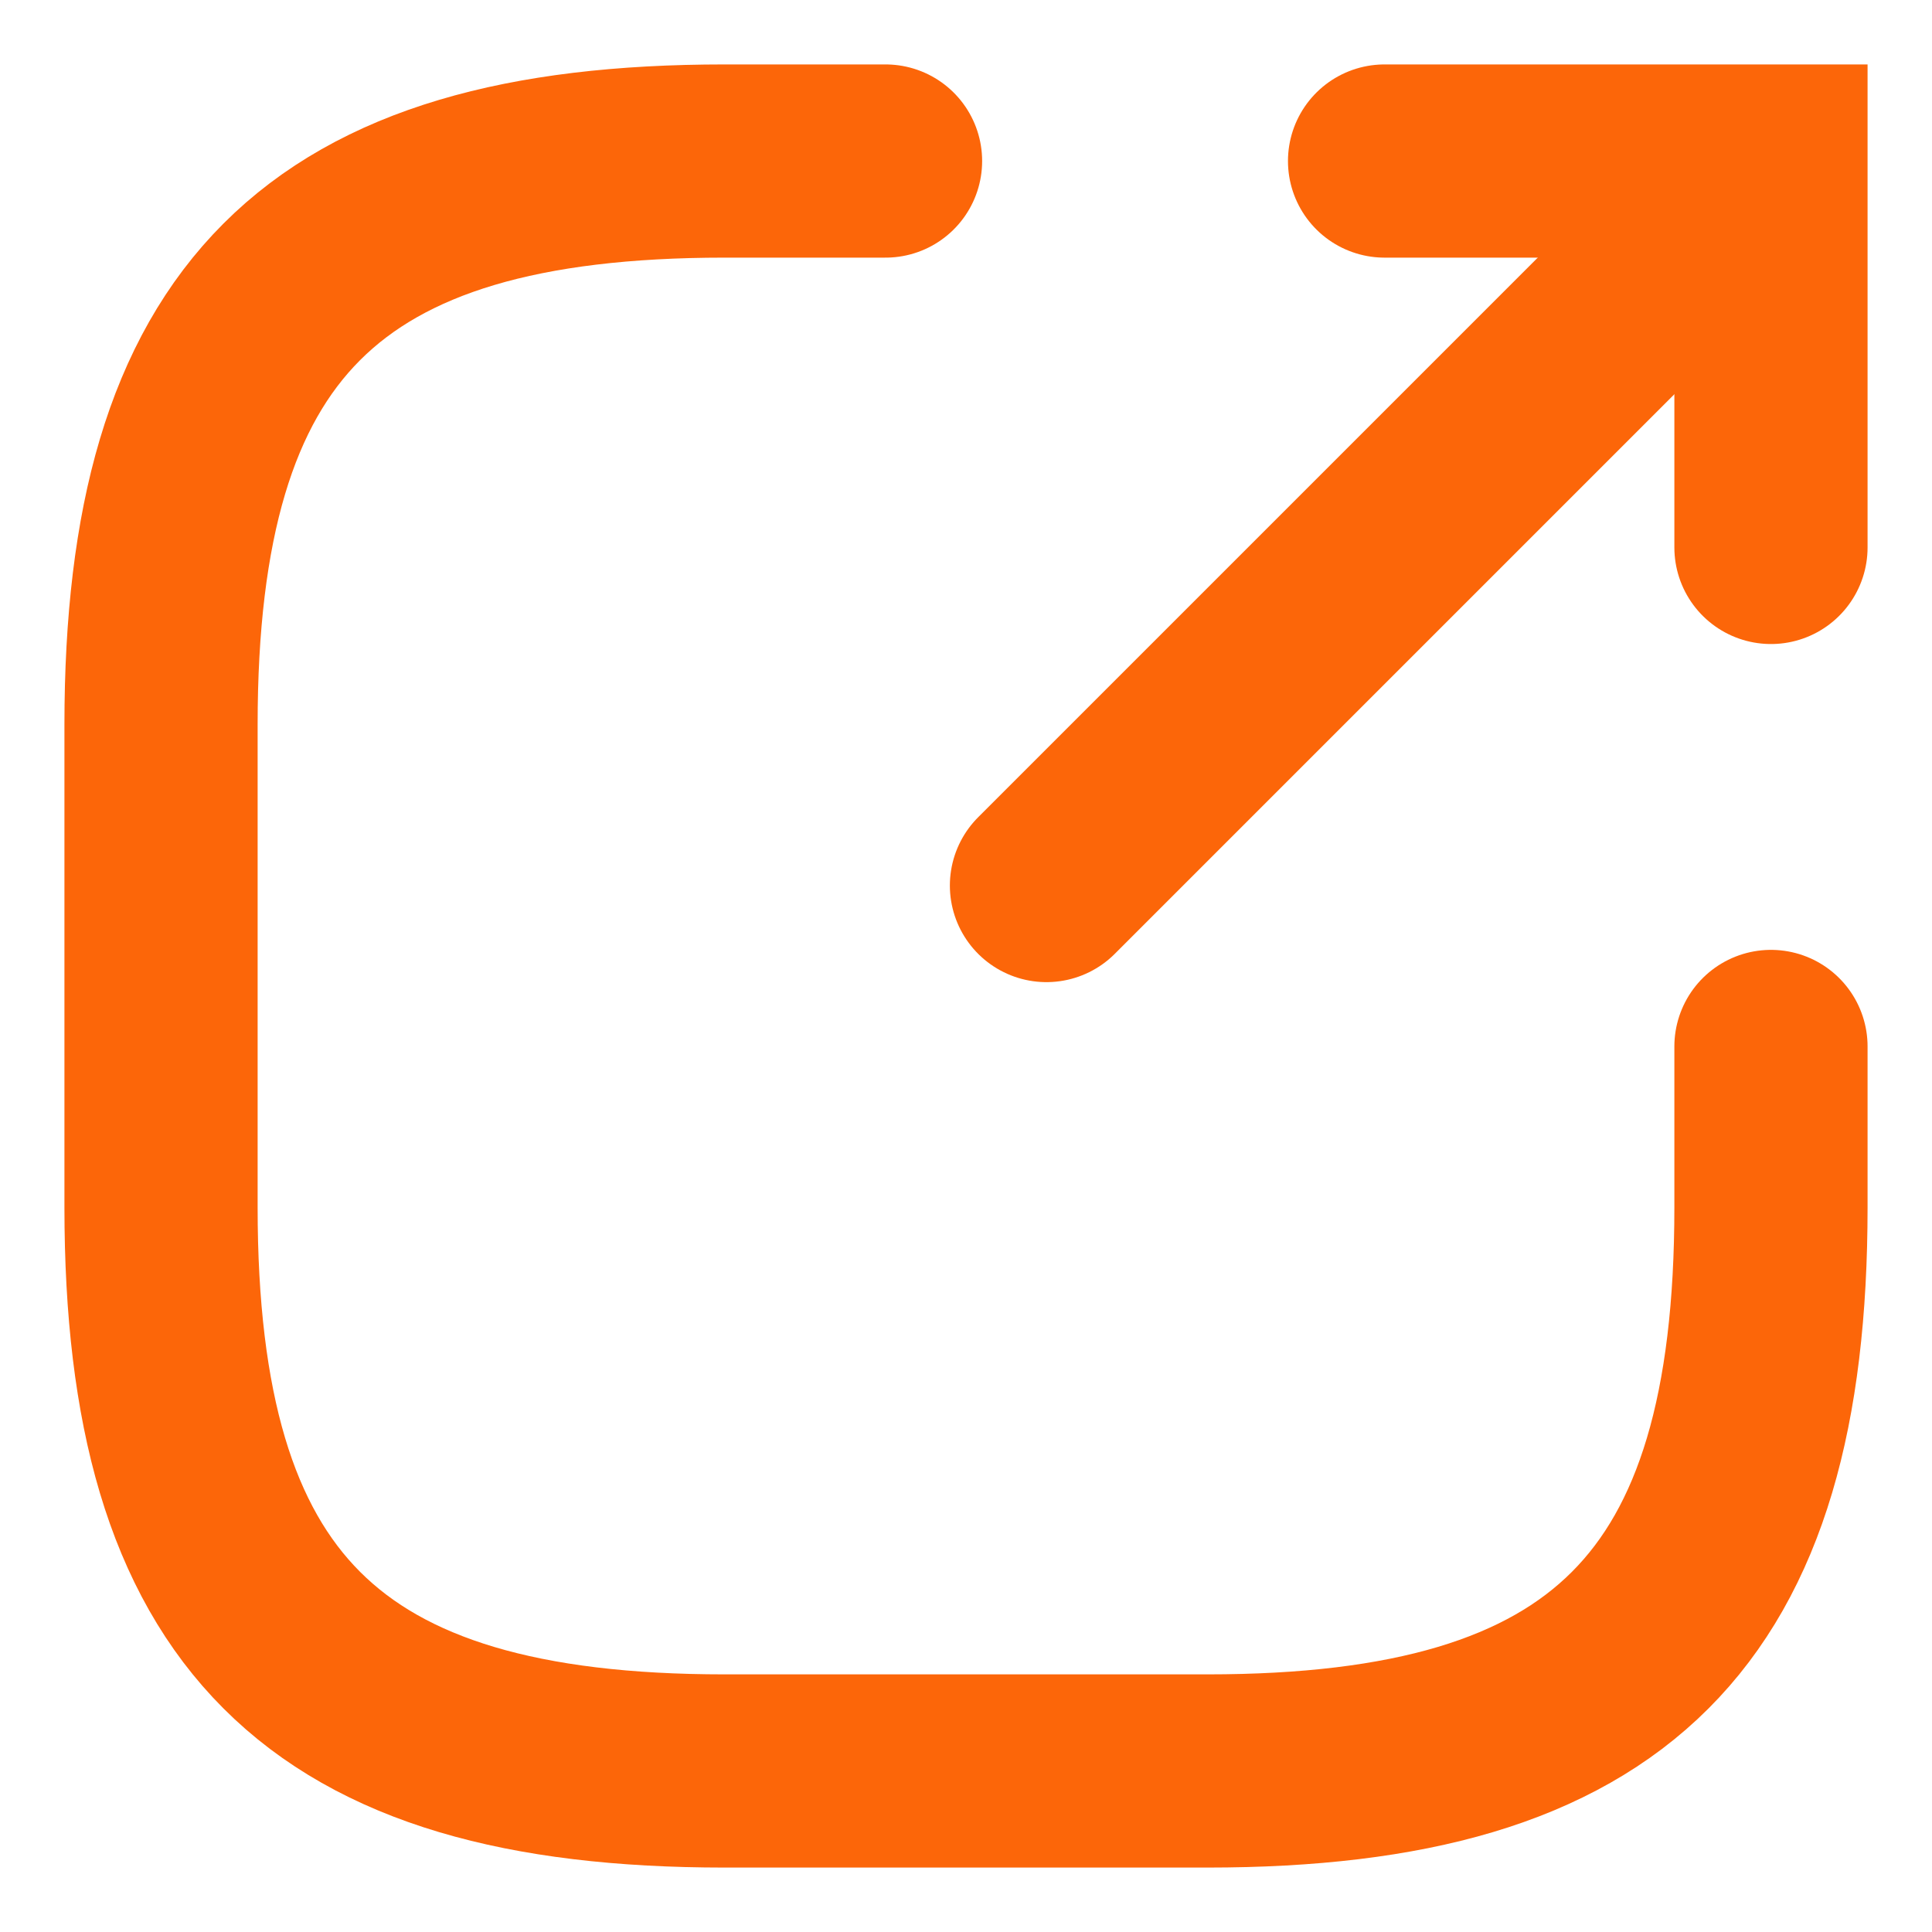 <?xml version="1.0" encoding="utf-8"?>
<svg xmlns="http://www.w3.org/2000/svg" fill="none" height="100%" overflow="visible" preserveAspectRatio="none" style="display: block;" viewBox="0 0 20 20" width="100%">
<g id="vuesax/linear/export">
<g id="export">
<path d="M10.833 9.167L17.667 2.333" id="Vector" stroke="#FC6609" stroke-linecap="round" stroke-width="2"/>
<path d="M18.333 5.667V1.667H14.333" id="Vector_2" stroke="#FC6609" stroke-linecap="round" stroke-width="2"/>
<path d="M9.167 1.667H7.5C3.333 1.667 1.667 3.333 1.667 7.5V12.5C1.667 16.667 3.333 18.333 7.5 18.333H12.5C16.667 18.333 18.333 16.667 18.333 12.5V10.833" id="Vector_3" stroke="#FC6609" stroke-linecap="round" stroke-width="2"/>
<g id="Vector_4" opacity="0">
</g>
</g>
</g>
</svg>
